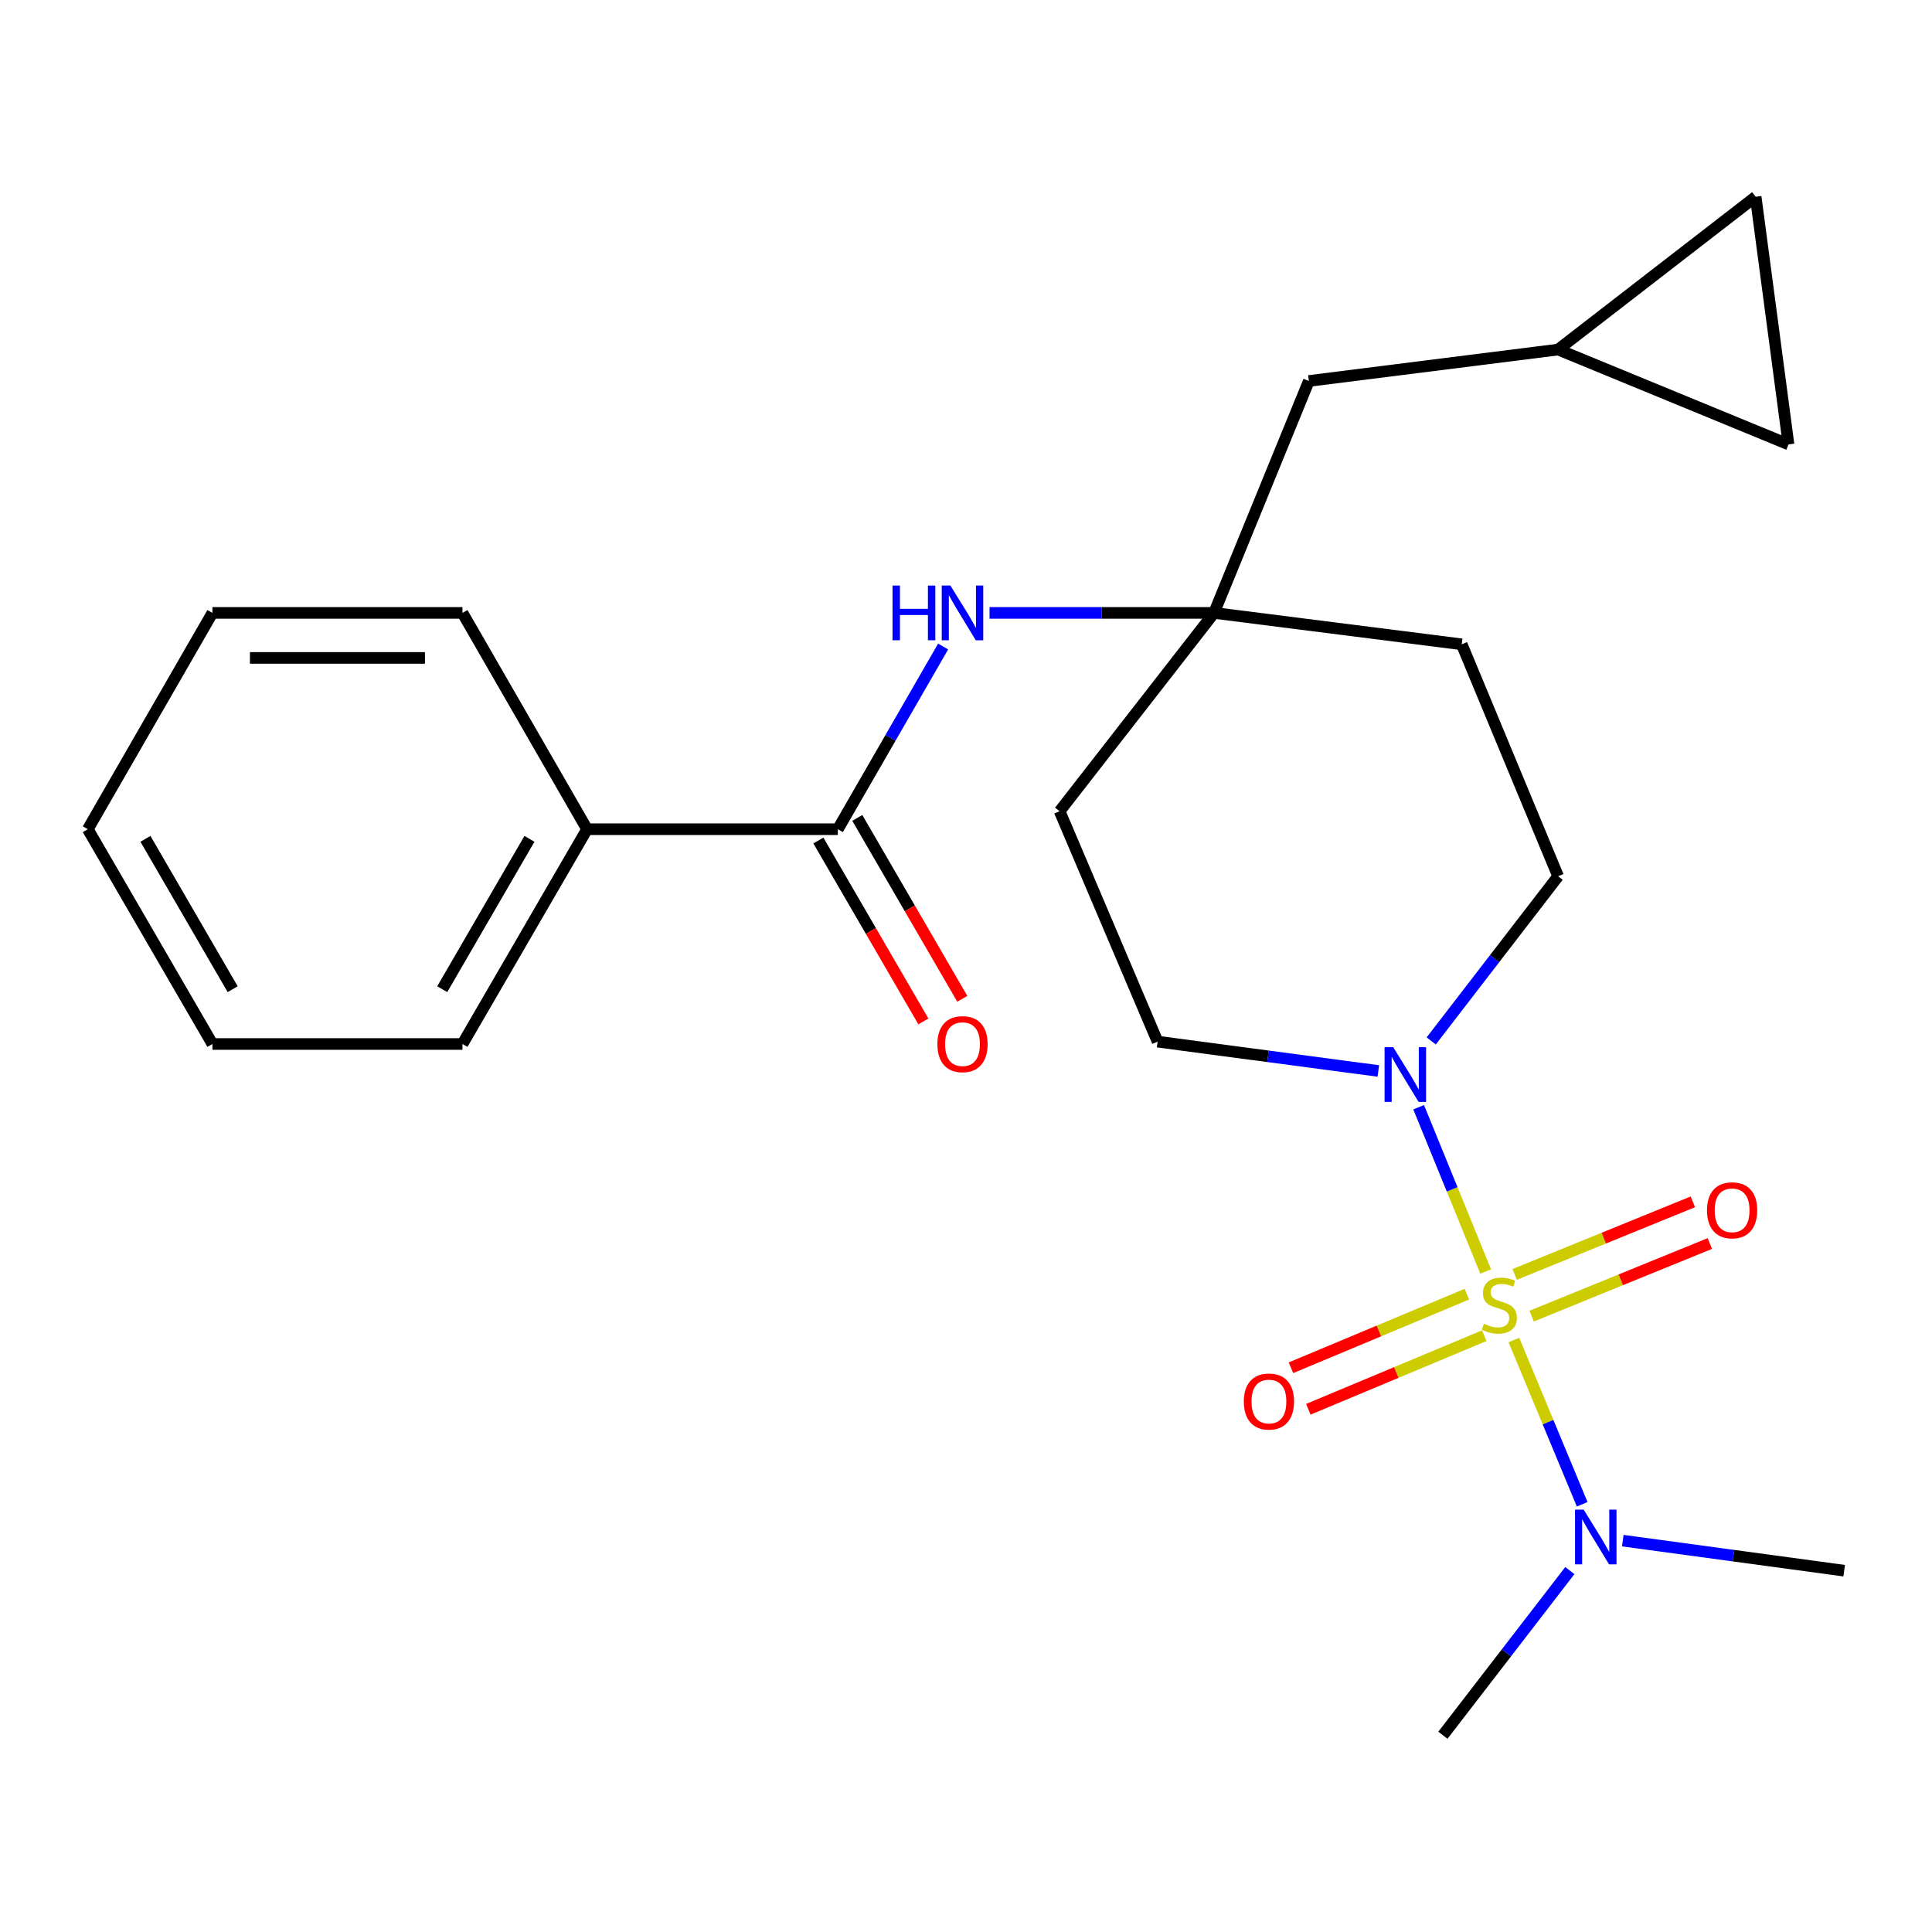 <?xml version='1.0' encoding='iso-8859-1'?>
<svg version='1.1' baseProfile='full'
              xmlns='http://www.w3.org/2000/svg'
                      xmlns:rdkit='http://www.rdkit.org/xml'
                      xmlns:xlink='http://www.w3.org/1999/xlink'
                  xml:space='preserve'
width='1000px' height='1000px' viewBox='0 0 1000 1000'>
<!-- END OF HEADER -->
<rect style='opacity:1.0;fill:#FFFFFF;stroke:none' width='1000' height='1000' x='0' y='0'> </rect>
<path class='bond-0' d='M 768.981,658.12 L 751.635,615.61' style='fill:none;fill-rule:evenodd;stroke:#CCCC00;stroke-width:6px;stroke-linecap:butt;stroke-linejoin:miter;stroke-opacity:1' />
<path class='bond-0' d='M 751.635,615.61 L 734.29,573.099' style='fill:none;fill-rule:evenodd;stroke:#0000FF;stroke-width:6px;stroke-linecap:butt;stroke-linejoin:miter;stroke-opacity:1' />
<path class='bond-4' d='M 783.592,693.591 L 801.263,736.104' style='fill:none;fill-rule:evenodd;stroke:#CCCC00;stroke-width:6px;stroke-linecap:butt;stroke-linejoin:miter;stroke-opacity:1' />
<path class='bond-4' d='M 801.263,736.104 L 818.933,778.616' style='fill:none;fill-rule:evenodd;stroke:#0000FF;stroke-width:6px;stroke-linecap:butt;stroke-linejoin:miter;stroke-opacity:1' />
<path class='bond-5' d='M 759.249,669.863 L 713.724,688.905' style='fill:none;fill-rule:evenodd;stroke:#CCCC00;stroke-width:6px;stroke-linecap:butt;stroke-linejoin:miter;stroke-opacity:1' />
<path class='bond-5' d='M 713.724,688.905 L 668.199,707.948' style='fill:none;fill-rule:evenodd;stroke:#FF0000;stroke-width:6px;stroke-linecap:butt;stroke-linejoin:miter;stroke-opacity:1' />
<path class='bond-5' d='M 768.24,691.357 L 722.714,710.399' style='fill:none;fill-rule:evenodd;stroke:#CCCC00;stroke-width:6px;stroke-linecap:butt;stroke-linejoin:miter;stroke-opacity:1' />
<path class='bond-5' d='M 722.714,710.399 L 677.189,729.441' style='fill:none;fill-rule:evenodd;stroke:#FF0000;stroke-width:6px;stroke-linecap:butt;stroke-linejoin:miter;stroke-opacity:1' />
<path class='bond-6' d='M 792.785,681.223 L 838.897,662.432' style='fill:none;fill-rule:evenodd;stroke:#CCCC00;stroke-width:6px;stroke-linecap:butt;stroke-linejoin:miter;stroke-opacity:1' />
<path class='bond-6' d='M 838.897,662.432 L 885.01,643.641' style='fill:none;fill-rule:evenodd;stroke:#FF0000;stroke-width:6px;stroke-linecap:butt;stroke-linejoin:miter;stroke-opacity:1' />
<path class='bond-6' d='M 783.993,659.647 L 830.105,640.856' style='fill:none;fill-rule:evenodd;stroke:#CCCC00;stroke-width:6px;stroke-linecap:butt;stroke-linejoin:miter;stroke-opacity:1' />
<path class='bond-6' d='M 830.105,640.856 L 876.218,622.066' style='fill:none;fill-rule:evenodd;stroke:#FF0000;stroke-width:6px;stroke-linecap:butt;stroke-linejoin:miter;stroke-opacity:1' />
<path class='bond-10' d='M 713.416,554.331 L 656.294,546.742' style='fill:none;fill-rule:evenodd;stroke:#0000FF;stroke-width:6px;stroke-linecap:butt;stroke-linejoin:miter;stroke-opacity:1' />
<path class='bond-10' d='M 656.294,546.742 L 599.172,539.154' style='fill:none;fill-rule:evenodd;stroke:#000000;stroke-width:6px;stroke-linecap:butt;stroke-linejoin:miter;stroke-opacity:1' />
<path class='bond-11' d='M 740.795,538.788 L 773.634,496.167' style='fill:none;fill-rule:evenodd;stroke:#0000FF;stroke-width:6px;stroke-linecap:butt;stroke-linejoin:miter;stroke-opacity:1' />
<path class='bond-11' d='M 773.634,496.167 L 806.473,453.546' style='fill:none;fill-rule:evenodd;stroke:#000000;stroke-width:6px;stroke-linecap:butt;stroke-linejoin:miter;stroke-opacity:1' />
<path class='bond-1' d='M 433.665,429.2 L 460.915,381.915' style='fill:none;fill-rule:evenodd;stroke:#000000;stroke-width:6px;stroke-linecap:butt;stroke-linejoin:miter;stroke-opacity:1' />
<path class='bond-1' d='M 460.915,381.915 L 488.166,334.63' style='fill:none;fill-rule:evenodd;stroke:#0000FF;stroke-width:6px;stroke-linecap:butt;stroke-linejoin:miter;stroke-opacity:1' />
<path class='bond-14' d='M 423.59,435.047 L 450.763,481.866' style='fill:none;fill-rule:evenodd;stroke:#000000;stroke-width:6px;stroke-linecap:butt;stroke-linejoin:miter;stroke-opacity:1' />
<path class='bond-14' d='M 450.763,481.866 L 477.937,528.684' style='fill:none;fill-rule:evenodd;stroke:#FF0000;stroke-width:6px;stroke-linecap:butt;stroke-linejoin:miter;stroke-opacity:1' />
<path class='bond-14' d='M 443.74,423.352 L 470.913,470.171' style='fill:none;fill-rule:evenodd;stroke:#000000;stroke-width:6px;stroke-linecap:butt;stroke-linejoin:miter;stroke-opacity:1' />
<path class='bond-14' d='M 470.913,470.171 L 498.087,516.989' style='fill:none;fill-rule:evenodd;stroke:#FF0000;stroke-width:6px;stroke-linecap:butt;stroke-linejoin:miter;stroke-opacity:1' />
<path class='bond-15' d='M 433.665,429.2 L 303.869,429.2' style='fill:none;fill-rule:evenodd;stroke:#000000;stroke-width:6px;stroke-linecap:butt;stroke-linejoin:miter;stroke-opacity:1' />
<path class='bond-2' d='M 628.385,317.24 L 756.589,333.496' style='fill:none;fill-rule:evenodd;stroke:#000000;stroke-width:6px;stroke-linecap:butt;stroke-linejoin:miter;stroke-opacity:1' />
<path class='bond-3' d='M 628.385,317.24 L 570.284,317.24' style='fill:none;fill-rule:evenodd;stroke:#000000;stroke-width:6px;stroke-linecap:butt;stroke-linejoin:miter;stroke-opacity:1' />
<path class='bond-3' d='M 570.284,317.24 L 512.183,317.24' style='fill:none;fill-rule:evenodd;stroke:#0000FF;stroke-width:6px;stroke-linecap:butt;stroke-linejoin:miter;stroke-opacity:1' />
<path class='bond-16' d='M 628.385,317.24 L 677.467,197.19' style='fill:none;fill-rule:evenodd;stroke:#000000;stroke-width:6px;stroke-linecap:butt;stroke-linejoin:miter;stroke-opacity:1' />
<path class='bond-24' d='M 628.385,317.24 L 548.46,419.881' style='fill:none;fill-rule:evenodd;stroke:#000000;stroke-width:6px;stroke-linecap:butt;stroke-linejoin:miter;stroke-opacity:1' />
<path class='bond-17' d='M 839.95,797.434 L 897.248,805.209' style='fill:none;fill-rule:evenodd;stroke:#0000FF;stroke-width:6px;stroke-linecap:butt;stroke-linejoin:miter;stroke-opacity:1' />
<path class='bond-17' d='M 897.248,805.209 L 954.545,812.984' style='fill:none;fill-rule:evenodd;stroke:#000000;stroke-width:6px;stroke-linecap:butt;stroke-linejoin:miter;stroke-opacity:1' />
<path class='bond-18' d='M 812.55,812.936 L 779.696,855.543' style='fill:none;fill-rule:evenodd;stroke:#0000FF;stroke-width:6px;stroke-linecap:butt;stroke-linejoin:miter;stroke-opacity:1' />
<path class='bond-18' d='M 779.696,855.543 L 746.843,898.151' style='fill:none;fill-rule:evenodd;stroke:#000000;stroke-width:6px;stroke-linecap:butt;stroke-linejoin:miter;stroke-opacity:1' />
<path class='bond-7' d='M 806.473,180.933 L 677.467,197.19' style='fill:none;fill-rule:evenodd;stroke:#000000;stroke-width:6px;stroke-linecap:butt;stroke-linejoin:miter;stroke-opacity:1' />
<path class='bond-8' d='M 806.473,180.933 L 908.726,101.849' style='fill:none;fill-rule:evenodd;stroke:#000000;stroke-width:6px;stroke-linecap:butt;stroke-linejoin:miter;stroke-opacity:1' />
<path class='bond-9' d='M 806.473,180.933 L 925.734,230.027' style='fill:none;fill-rule:evenodd;stroke:#000000;stroke-width:6px;stroke-linecap:butt;stroke-linejoin:miter;stroke-opacity:1' />
<path class='bond-25' d='M 908.726,101.849 L 925.734,230.027' style='fill:none;fill-rule:evenodd;stroke:#000000;stroke-width:6px;stroke-linecap:butt;stroke-linejoin:miter;stroke-opacity:1' />
<path class='bond-12' d='M 599.172,539.154 L 548.46,419.881' style='fill:none;fill-rule:evenodd;stroke:#000000;stroke-width:6px;stroke-linecap:butt;stroke-linejoin:miter;stroke-opacity:1' />
<path class='bond-13' d='M 806.473,453.546 L 756.589,333.496' style='fill:none;fill-rule:evenodd;stroke:#000000;stroke-width:6px;stroke-linecap:butt;stroke-linejoin:miter;stroke-opacity:1' />
<path class='bond-19' d='M 303.869,429.2 L 239.372,540.37' style='fill:none;fill-rule:evenodd;stroke:#000000;stroke-width:6px;stroke-linecap:butt;stroke-linejoin:miter;stroke-opacity:1' />
<path class='bond-19' d='M 274.042,434.184 L 228.895,512.003' style='fill:none;fill-rule:evenodd;stroke:#000000;stroke-width:6px;stroke-linecap:butt;stroke-linejoin:miter;stroke-opacity:1' />
<path class='bond-20' d='M 303.869,429.2 L 239.372,317.24' style='fill:none;fill-rule:evenodd;stroke:#000000;stroke-width:6px;stroke-linecap:butt;stroke-linejoin:miter;stroke-opacity:1' />
<path class='bond-22' d='M 239.372,540.37 L 109.951,540.37' style='fill:none;fill-rule:evenodd;stroke:#000000;stroke-width:6px;stroke-linecap:butt;stroke-linejoin:miter;stroke-opacity:1' />
<path class='bond-21' d='M 239.372,317.24 L 109.951,317.24' style='fill:none;fill-rule:evenodd;stroke:#000000;stroke-width:6px;stroke-linecap:butt;stroke-linejoin:miter;stroke-opacity:1' />
<path class='bond-21' d='M 219.959,340.538 L 129.365,340.538' style='fill:none;fill-rule:evenodd;stroke:#000000;stroke-width:6px;stroke-linecap:butt;stroke-linejoin:miter;stroke-opacity:1' />
<path class='bond-23' d='M 109.951,317.24 L 45.455,429.2' style='fill:none;fill-rule:evenodd;stroke:#000000;stroke-width:6px;stroke-linecap:butt;stroke-linejoin:miter;stroke-opacity:1' />
<path class='bond-26' d='M 109.951,540.37 L 45.455,429.2' style='fill:none;fill-rule:evenodd;stroke:#000000;stroke-width:6px;stroke-linecap:butt;stroke-linejoin:miter;stroke-opacity:1' />
<path class='bond-26' d='M 120.429,512.003 L 75.281,434.184' style='fill:none;fill-rule:evenodd;stroke:#000000;stroke-width:6px;stroke-linecap:butt;stroke-linejoin:miter;stroke-opacity:1' />
<path  class='atom-0' d='M 768.056 685.18
Q 768.376 685.3, 769.696 685.86
Q 771.016 686.42, 772.456 686.78
Q 773.936 687.1, 775.376 687.1
Q 778.056 687.1, 779.616 685.82
Q 781.176 684.5, 781.176 682.22
Q 781.176 680.66, 780.376 679.7
Q 779.616 678.74, 778.416 678.22
Q 777.216 677.7, 775.216 677.1
Q 772.696 676.34, 771.176 675.62
Q 769.696 674.9, 768.616 673.38
Q 767.576 671.86, 767.576 669.3
Q 767.576 665.74, 769.976 663.54
Q 772.416 661.34, 777.216 661.34
Q 780.496 661.34, 784.216 662.9
L 783.296 665.98
Q 779.896 664.58, 777.336 664.58
Q 774.576 664.58, 773.056 665.74
Q 771.536 666.86, 771.576 668.82
Q 771.576 670.34, 772.336 671.26
Q 773.136 672.18, 774.256 672.7
Q 775.416 673.22, 777.336 673.82
Q 779.896 674.62, 781.416 675.42
Q 782.936 676.22, 784.016 677.86
Q 785.136 679.46, 785.136 682.22
Q 785.136 686.14, 782.496 688.26
Q 779.896 690.34, 775.536 690.34
Q 773.016 690.34, 771.096 689.78
Q 769.216 689.26, 766.976 688.34
L 768.056 685.18
' fill='#CCCC00'/>
<path  class='atom-1' d='M 721.129 542.027
L 730.409 557.027
Q 731.329 558.507, 732.809 561.187
Q 734.289 563.867, 734.369 564.027
L 734.369 542.027
L 738.129 542.027
L 738.129 570.347
L 734.249 570.347
L 724.289 553.947
Q 723.129 552.027, 721.889 549.827
Q 720.689 547.627, 720.329 546.947
L 720.329 570.347
L 716.649 570.347
L 716.649 542.027
L 721.129 542.027
' fill='#0000FF'/>
<path  class='atom-4' d='M 461.968 303.08
L 465.808 303.08
L 465.808 315.12
L 480.288 315.12
L 480.288 303.08
L 484.128 303.08
L 484.128 331.4
L 480.288 331.4
L 480.288 318.32
L 465.808 318.32
L 465.808 331.4
L 461.968 331.4
L 461.968 303.08
' fill='#0000FF'/>
<path  class='atom-4' d='M 491.928 303.08
L 501.208 318.08
Q 502.128 319.56, 503.608 322.24
Q 505.088 324.92, 505.168 325.08
L 505.168 303.08
L 508.928 303.08
L 508.928 331.4
L 505.048 331.4
L 495.088 315
Q 493.928 313.08, 492.688 310.88
Q 491.488 308.68, 491.128 308
L 491.128 331.4
L 487.448 331.4
L 487.448 303.08
L 491.928 303.08
' fill='#0000FF'/>
<path  class='atom-5' d='M 819.706 781.376
L 828.986 796.376
Q 829.906 797.856, 831.386 800.536
Q 832.866 803.216, 832.946 803.376
L 832.946 781.376
L 836.706 781.376
L 836.706 809.696
L 832.826 809.696
L 822.866 793.296
Q 821.706 791.376, 820.466 789.176
Q 819.266 786.976, 818.906 786.296
L 818.906 809.696
L 815.226 809.696
L 815.226 781.376
L 819.706 781.376
' fill='#0000FF'/>
<path  class='atom-6' d='M 643.796 725.424
Q 643.796 718.624, 647.156 714.824
Q 650.516 711.024, 656.796 711.024
Q 663.076 711.024, 666.436 714.824
Q 669.796 718.624, 669.796 725.424
Q 669.796 732.304, 666.396 736.224
Q 662.996 740.104, 656.796 740.104
Q 650.556 740.104, 647.156 736.224
Q 643.796 732.344, 643.796 725.424
M 656.796 736.904
Q 661.116 736.904, 663.436 734.024
Q 665.796 731.104, 665.796 725.424
Q 665.796 719.864, 663.436 717.064
Q 661.116 714.224, 656.796 714.224
Q 652.476 714.224, 650.116 717.024
Q 647.796 719.824, 647.796 725.424
Q 647.796 731.144, 650.116 734.024
Q 652.476 736.904, 656.796 736.904
' fill='#FF0000'/>
<path  class='atom-7' d='M 883.533 626.446
Q 883.533 619.646, 886.893 615.846
Q 890.253 612.046, 896.533 612.046
Q 902.813 612.046, 906.173 615.846
Q 909.533 619.646, 909.533 626.446
Q 909.533 633.326, 906.133 637.246
Q 902.733 641.126, 896.533 641.126
Q 890.293 641.126, 886.893 637.246
Q 883.533 633.366, 883.533 626.446
M 896.533 637.926
Q 900.853 637.926, 903.173 635.046
Q 905.533 632.126, 905.533 626.446
Q 905.533 620.886, 903.173 618.086
Q 900.853 615.246, 896.533 615.246
Q 892.213 615.246, 889.853 618.046
Q 887.533 620.846, 887.533 626.446
Q 887.533 632.166, 889.853 635.046
Q 892.213 637.926, 896.533 637.926
' fill='#FF0000'/>
<path  class='atom-15' d='M 485.188 540.45
Q 485.188 533.65, 488.548 529.85
Q 491.908 526.05, 498.188 526.05
Q 504.468 526.05, 507.828 529.85
Q 511.188 533.65, 511.188 540.45
Q 511.188 547.33, 507.788 551.25
Q 504.388 555.13, 498.188 555.13
Q 491.948 555.13, 488.548 551.25
Q 485.188 547.37, 485.188 540.45
M 498.188 551.93
Q 502.508 551.93, 504.828 549.05
Q 507.188 546.13, 507.188 540.45
Q 507.188 534.89, 504.828 532.09
Q 502.508 529.25, 498.188 529.25
Q 493.868 529.25, 491.508 532.05
Q 489.188 534.85, 489.188 540.45
Q 489.188 546.17, 491.508 549.05
Q 493.868 551.93, 498.188 551.93
' fill='#FF0000'/>
</svg>
